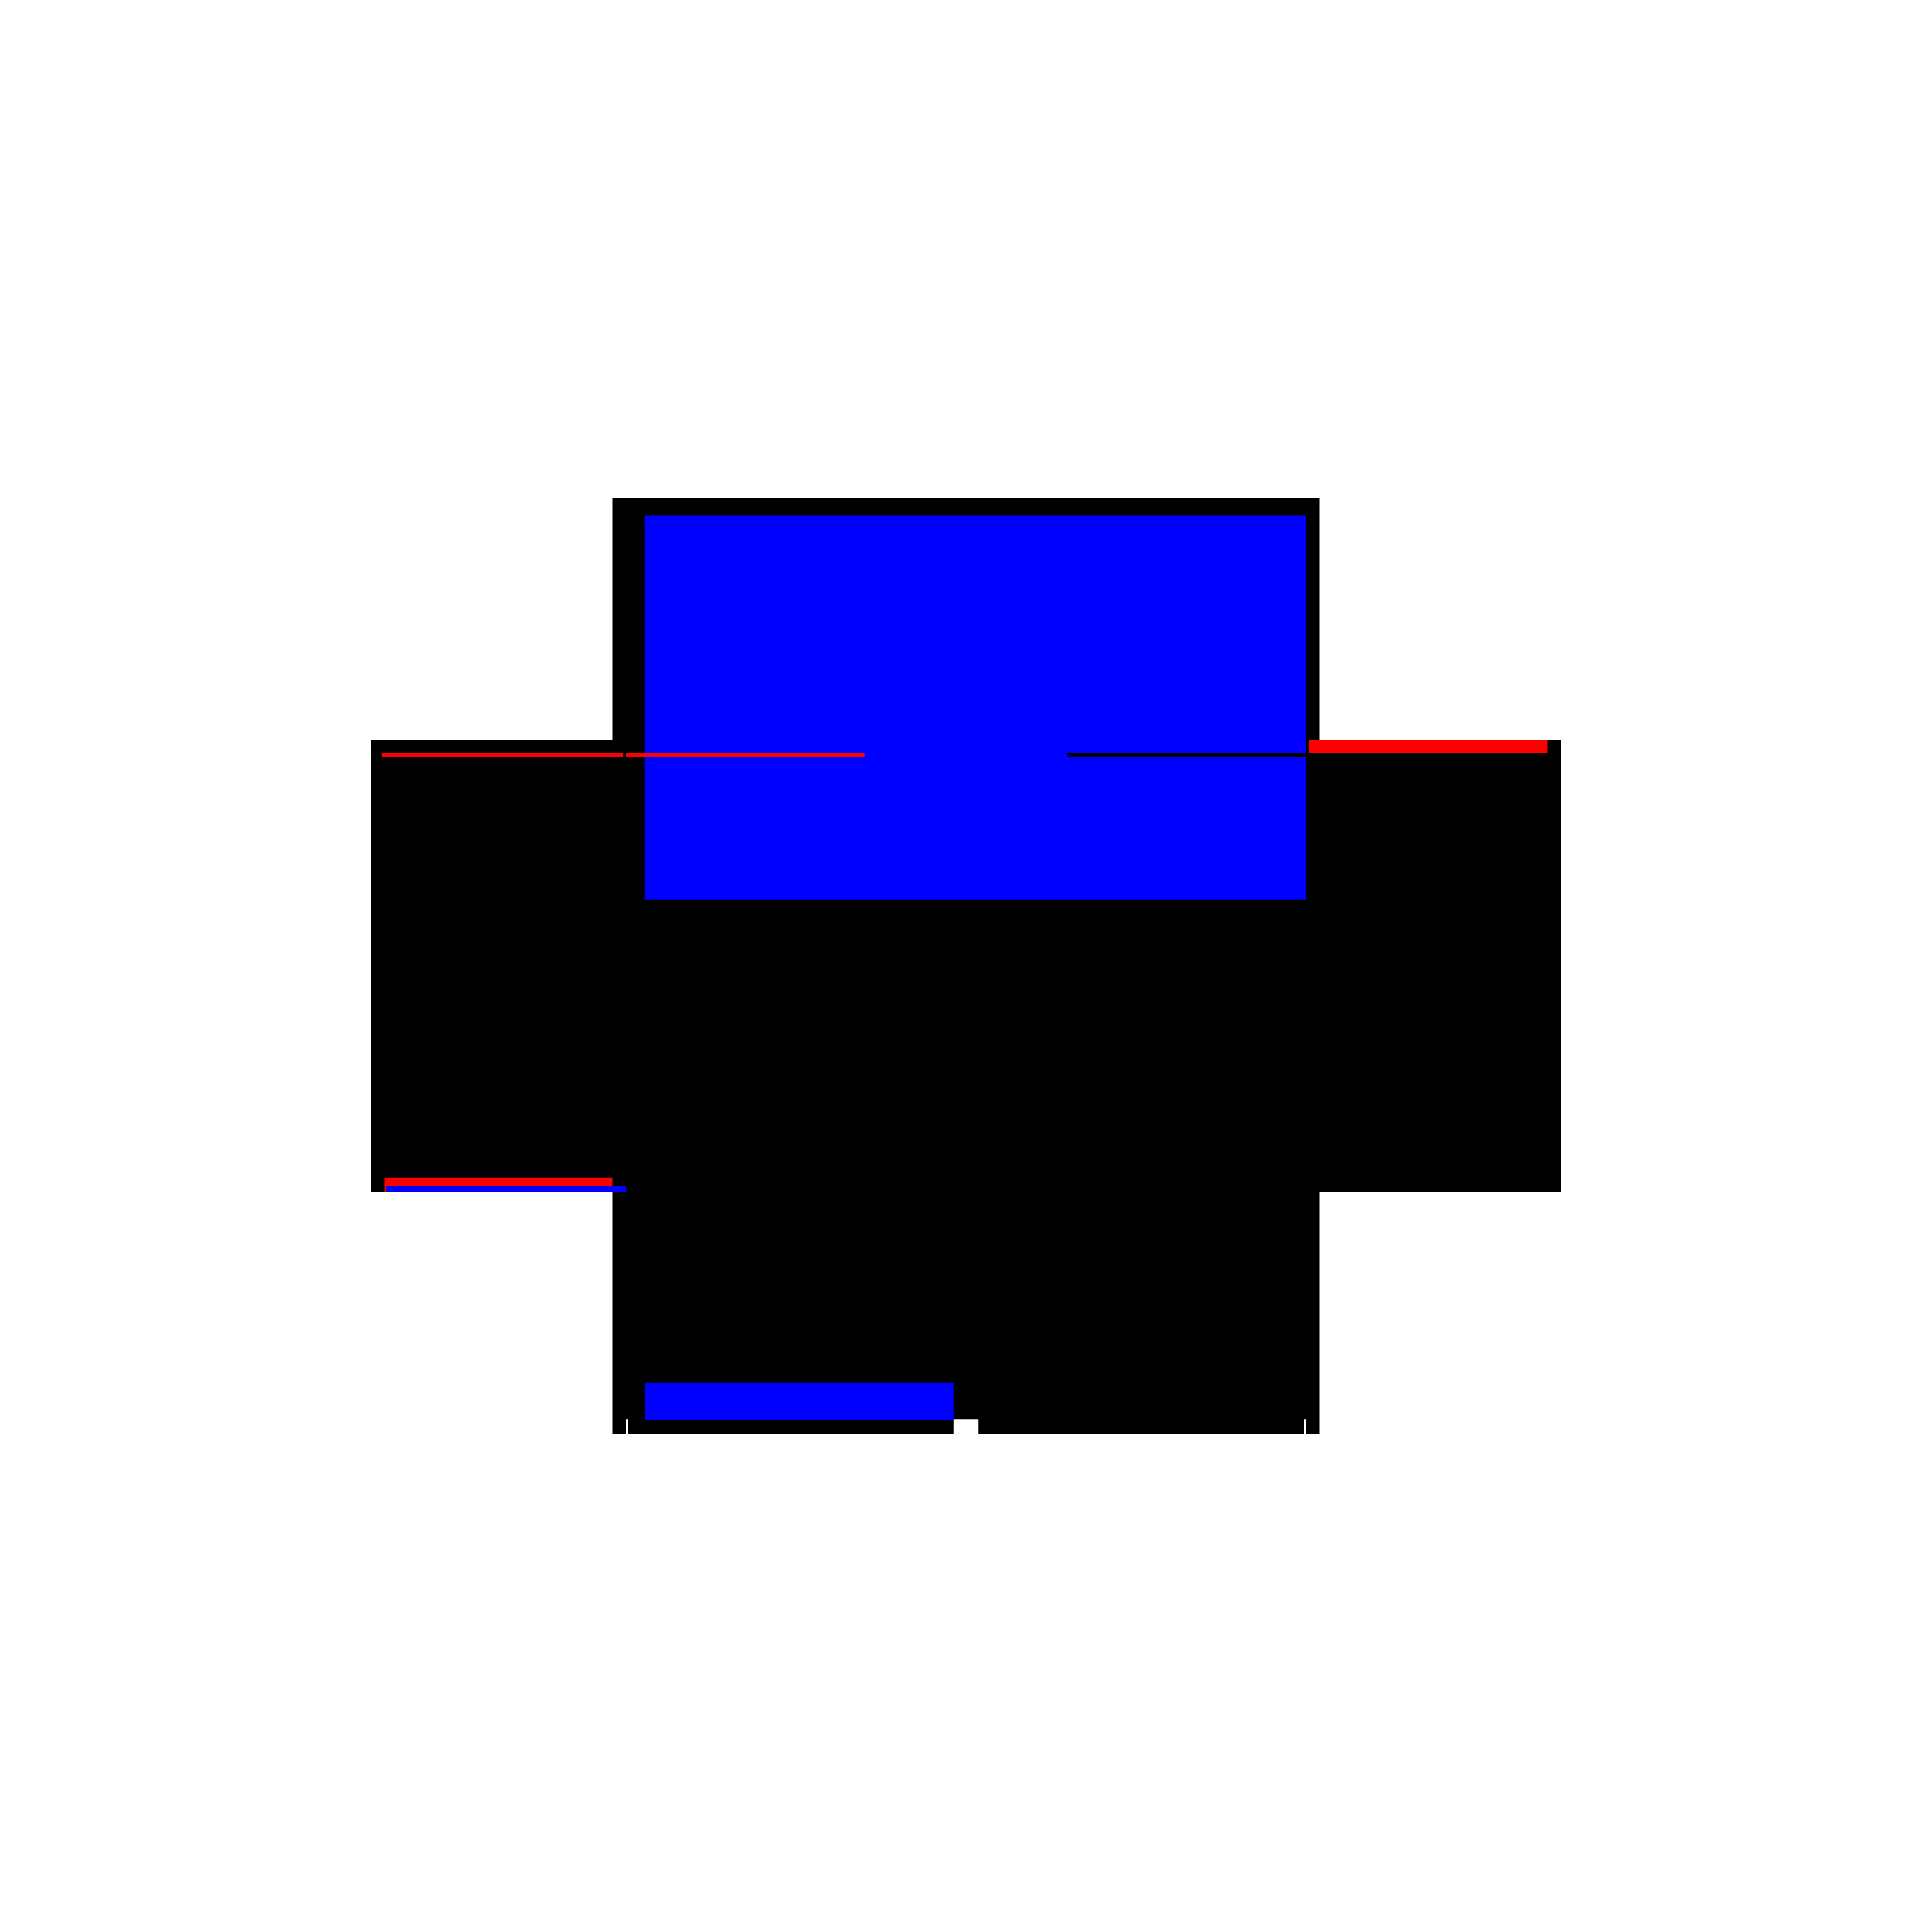 <?xml version="1.0" encoding="utf-8" ?>
<svg xmlns="http://www.w3.org/2000/svg" xmlns:ev="http://www.w3.org/2001/xml-events" xmlns:xlink="http://www.w3.org/1999/xlink" baseProfile="full" height="100%" version="1.1" viewBox="-1,-1,2,2" width="100%">
  <defs>
    <style type="text/css"><![CDATA[.vectorEffectClass {vector-effect: non-scaling-stroke;}]]></style>
  </defs>
  <line class="vectorEffectClass" fill="none" stroke="black" stroke-width="0.5" x1="-0.352" x2="0.352" y1="0.219" y2="0.219"/>
  <line class="vectorEffectClass" fill="none" stroke="black" stroke-width="0.5" x1="-0.352" x2="0.352" y1="-0.234" y2="-0.234"/>
  <line class="vectorEffectClass" fill="none" stroke="black" stroke-width="0.5" x1="-0.366" x2="-0.366" y1="0.234" y2="-0.234"/>
  <line class="vectorEffectClass" fill="none" stroke="black" stroke-width="0.5" x1="0.366" x2="0.366" y1="0.234" y2="-0.234"/>
  <line class="vectorEffectClass" fill="none" stroke="black" stroke-width="0.5" x1="-0.352" x2="-0.352" y1="0.181" y2="-0.216"/>
  <line class="vectorEffectClass" fill="none" stroke="black" stroke-width="0.5" x1="0.352" x2="0.352" y1="0.181" y2="-0.216"/>
  <line class="vectorEffectClass" fill="none" stroke="black" stroke-width="0.5" x1="-0.35" x2="-0.013" y1="0.234" y2="0.234"/>
  <line class="vectorEffectClass" fill="none" stroke="blue" stroke-width="0.5" x1="-0.332" x2="-0.013" y1="0.22" y2="0.22"/>
  <line class="vectorEffectClass" fill="none" stroke="black" stroke-width="0.5" x1="0.013" x2="0.35" y1="0.234" y2="0.234"/>
  <line class="vectorEffectClass" fill="none" stroke="black" stroke-width="0.5" x1="0.013" x2="0.35" y1="0.22" y2="0.22"/>
  <line class="vectorEffectClass" fill="none" stroke="black" stroke-width="0.5" x1="-0.352" x2="-0.352" y1="0.219" y2="0.181"/>
  <line class="vectorEffectClass" fill="none" stroke="black" stroke-width="0.5" x1="0.352" x2="0.352" y1="0.219" y2="0.181"/>
  <line class="vectorEffectClass" fill="none" stroke="red" stroke-width="0.5" x1="-0.352" x2="-0.352" y1="0.234" y2="0.219"/>
  <line class="vectorEffectClass" fill="none" stroke="black" stroke-width="0.5" x1="0.352" x2="0.352" y1="0.234" y2="0.219"/>
  <line class="vectorEffectClass" fill="none" stroke="black" stroke-width="0.5" x1="-0.366" x2="-0.352" y1="0.234" y2="0.234"/>
  <line class="vectorEffectClass" fill="none" stroke="black" stroke-width="0.5" x1="-0.366" x2="-0.352" y1="-0.234" y2="-0.234"/>
  <line class="vectorEffectClass" fill="none" stroke="blue" stroke-width="0.5" x1="-0.35" x2="-0.35" y1="0.234" y2="0.228"/>
  <line class="vectorEffectClass" fill="none" stroke="black" stroke-width="0.5" x1="-0.013" x2="-0.013" y1="0.234" y2="0.22"/>
  <line class="vectorEffectClass" fill="none" stroke="blue" stroke-width="0.5" x1="0.013" x2="0.013" y1="0.234" y2="0.227"/>
  <line class="vectorEffectClass" fill="none" stroke="black" stroke-width="0.5" x1="0.35" x2="0.35" y1="0.234" y2="0.22"/>
  <line class="vectorEffectClass" fill="none" stroke="black" stroke-width="0.5" x1="0.352" x2="0.366" y1="0.234" y2="0.234"/>
  <line class="vectorEffectClass" fill="none" stroke="black" stroke-width="0.5" x1="0.352" x2="0.366" y1="-0.234" y2="-0.234"/>
  <line class="vectorEffectClass" fill="none" stroke="black" stroke-width="0.5" x1="-0.352" x2="-0.352" y1="-0.22" y2="-0.234"/>
  <line class="vectorEffectClass" fill="none" stroke="red" stroke-width="0.5" x1="0.352" x2="0.352" y1="-0.22" y2="-0.234"/>
  <line class="vectorEffectClass" fill="none" stroke="black" stroke-width="0.5" x1="-0.352" x2="-0.352" y1="-0.216" y2="-0.22"/>
  <line class="vectorEffectClass" fill="none" stroke="black" stroke-width="0.5" x1="0.352" x2="0.352" y1="-0.216" y2="-0.22"/>
  <line class="vectorEffectClass" fill="none" stroke="black" stroke-dasharray="5.0 5.0" stroke-width="0.5" x1="-0.352" x2="0.352" y1="-0.22" y2="-0.22"/>
  <line class="vectorEffectClass" fill="none" stroke="blue" stroke-dasharray="5.0 5.0" stroke-width="0.5" x1="-0.333" x2="0.352" y1="-0.216" y2="-0.216"/>
  <line class="vectorEffectClass" fill="none" stroke="black" stroke-dasharray="5.0 5.0" stroke-width="0.5" x1="-0.352" x2="0.352" y1="0.181" y2="0.181"/>
  <line class="vectorEffectClass" fill="none" stroke="red" stroke-dasharray="5.0 5.0" stroke-width="0.5" x1="-0.355" x2="-0.355" y1="-0.216" y2="-0.22"/>
  <line class="vectorEffectClass" fill="none" stroke="black" stroke-dasharray="5.0 5.0" stroke-width="0.5" x1="0.355" x2="0.355" y1="-0.216" y2="-0.22"/>
  <line class="vectorEffectClass" fill="none" stroke="black" stroke-dasharray="5.0 5.0" stroke-width="0.5" x1="0.352" x2="0.355" y1="-0.22" y2="-0.22"/>
  <line class="vectorEffectClass" fill="none" stroke="black" stroke-dasharray="5.0 5.0" stroke-width="0.5" x1="0.352" x2="0.355" y1="-0.216" y2="-0.216"/>
  <line class="vectorEffectClass" fill="none" stroke="black" stroke-dasharray="5.0 5.0" stroke-width="0.5" x1="-0.355" x2="-0.352" y1="-0.22" y2="-0.22"/>
  <line class="vectorEffectClass" fill="none" stroke="black" stroke-dasharray="5.0 5.0" stroke-width="0.5" x1="-0.355" x2="-0.352" y1="-0.216" y2="-0.216"/>
</svg>
